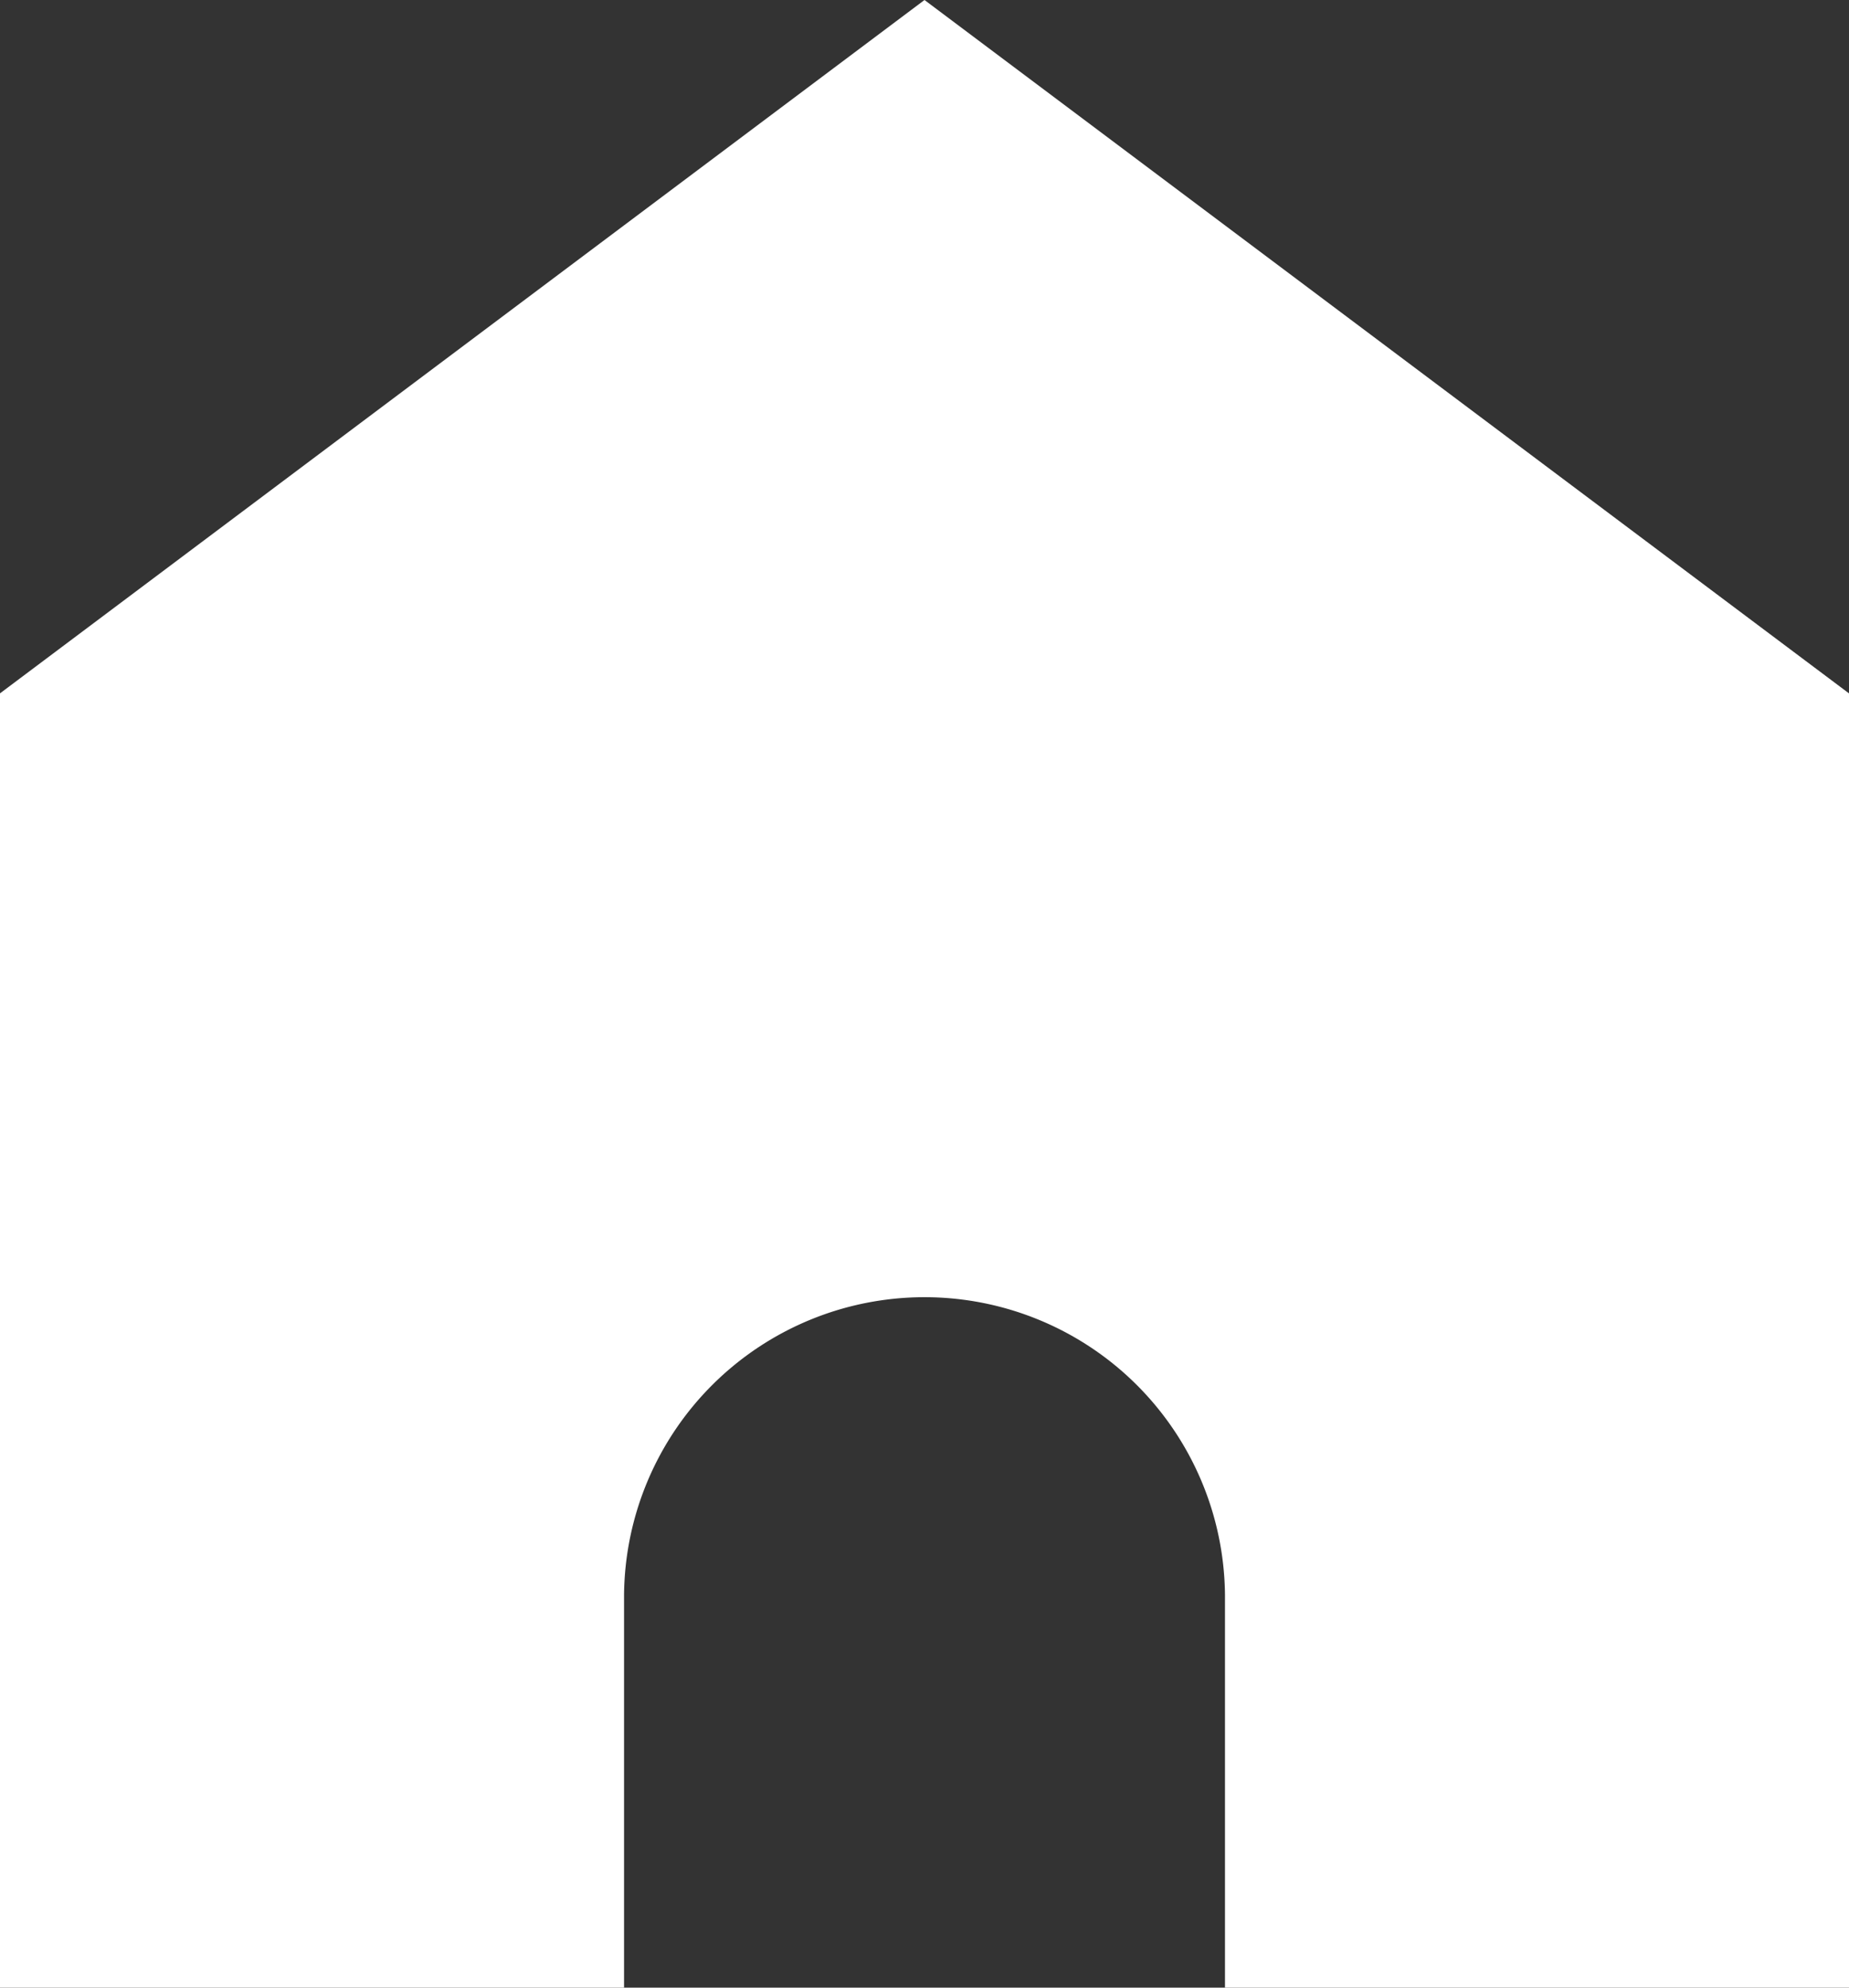 <svg xmlns="http://www.w3.org/2000/svg" width="65" height="69.875" viewBox="0 0 65 69.875">
  <rect x="0" y="0" width="65" height="69.875" fill="#333333" stroke="none"/>
  <g id="noun_Home_922574" transform="translate(-10 -959.362)">
    <path id="Tracé_81" data-name="Tracé 81" d="M42.5,959.362,10,983.737v45.5H31.938v-13.812a10.563,10.563,0,0,1,21.125,0v13.813H75v-45.5Z" fill="#fff"/>
  </g>
</svg>
